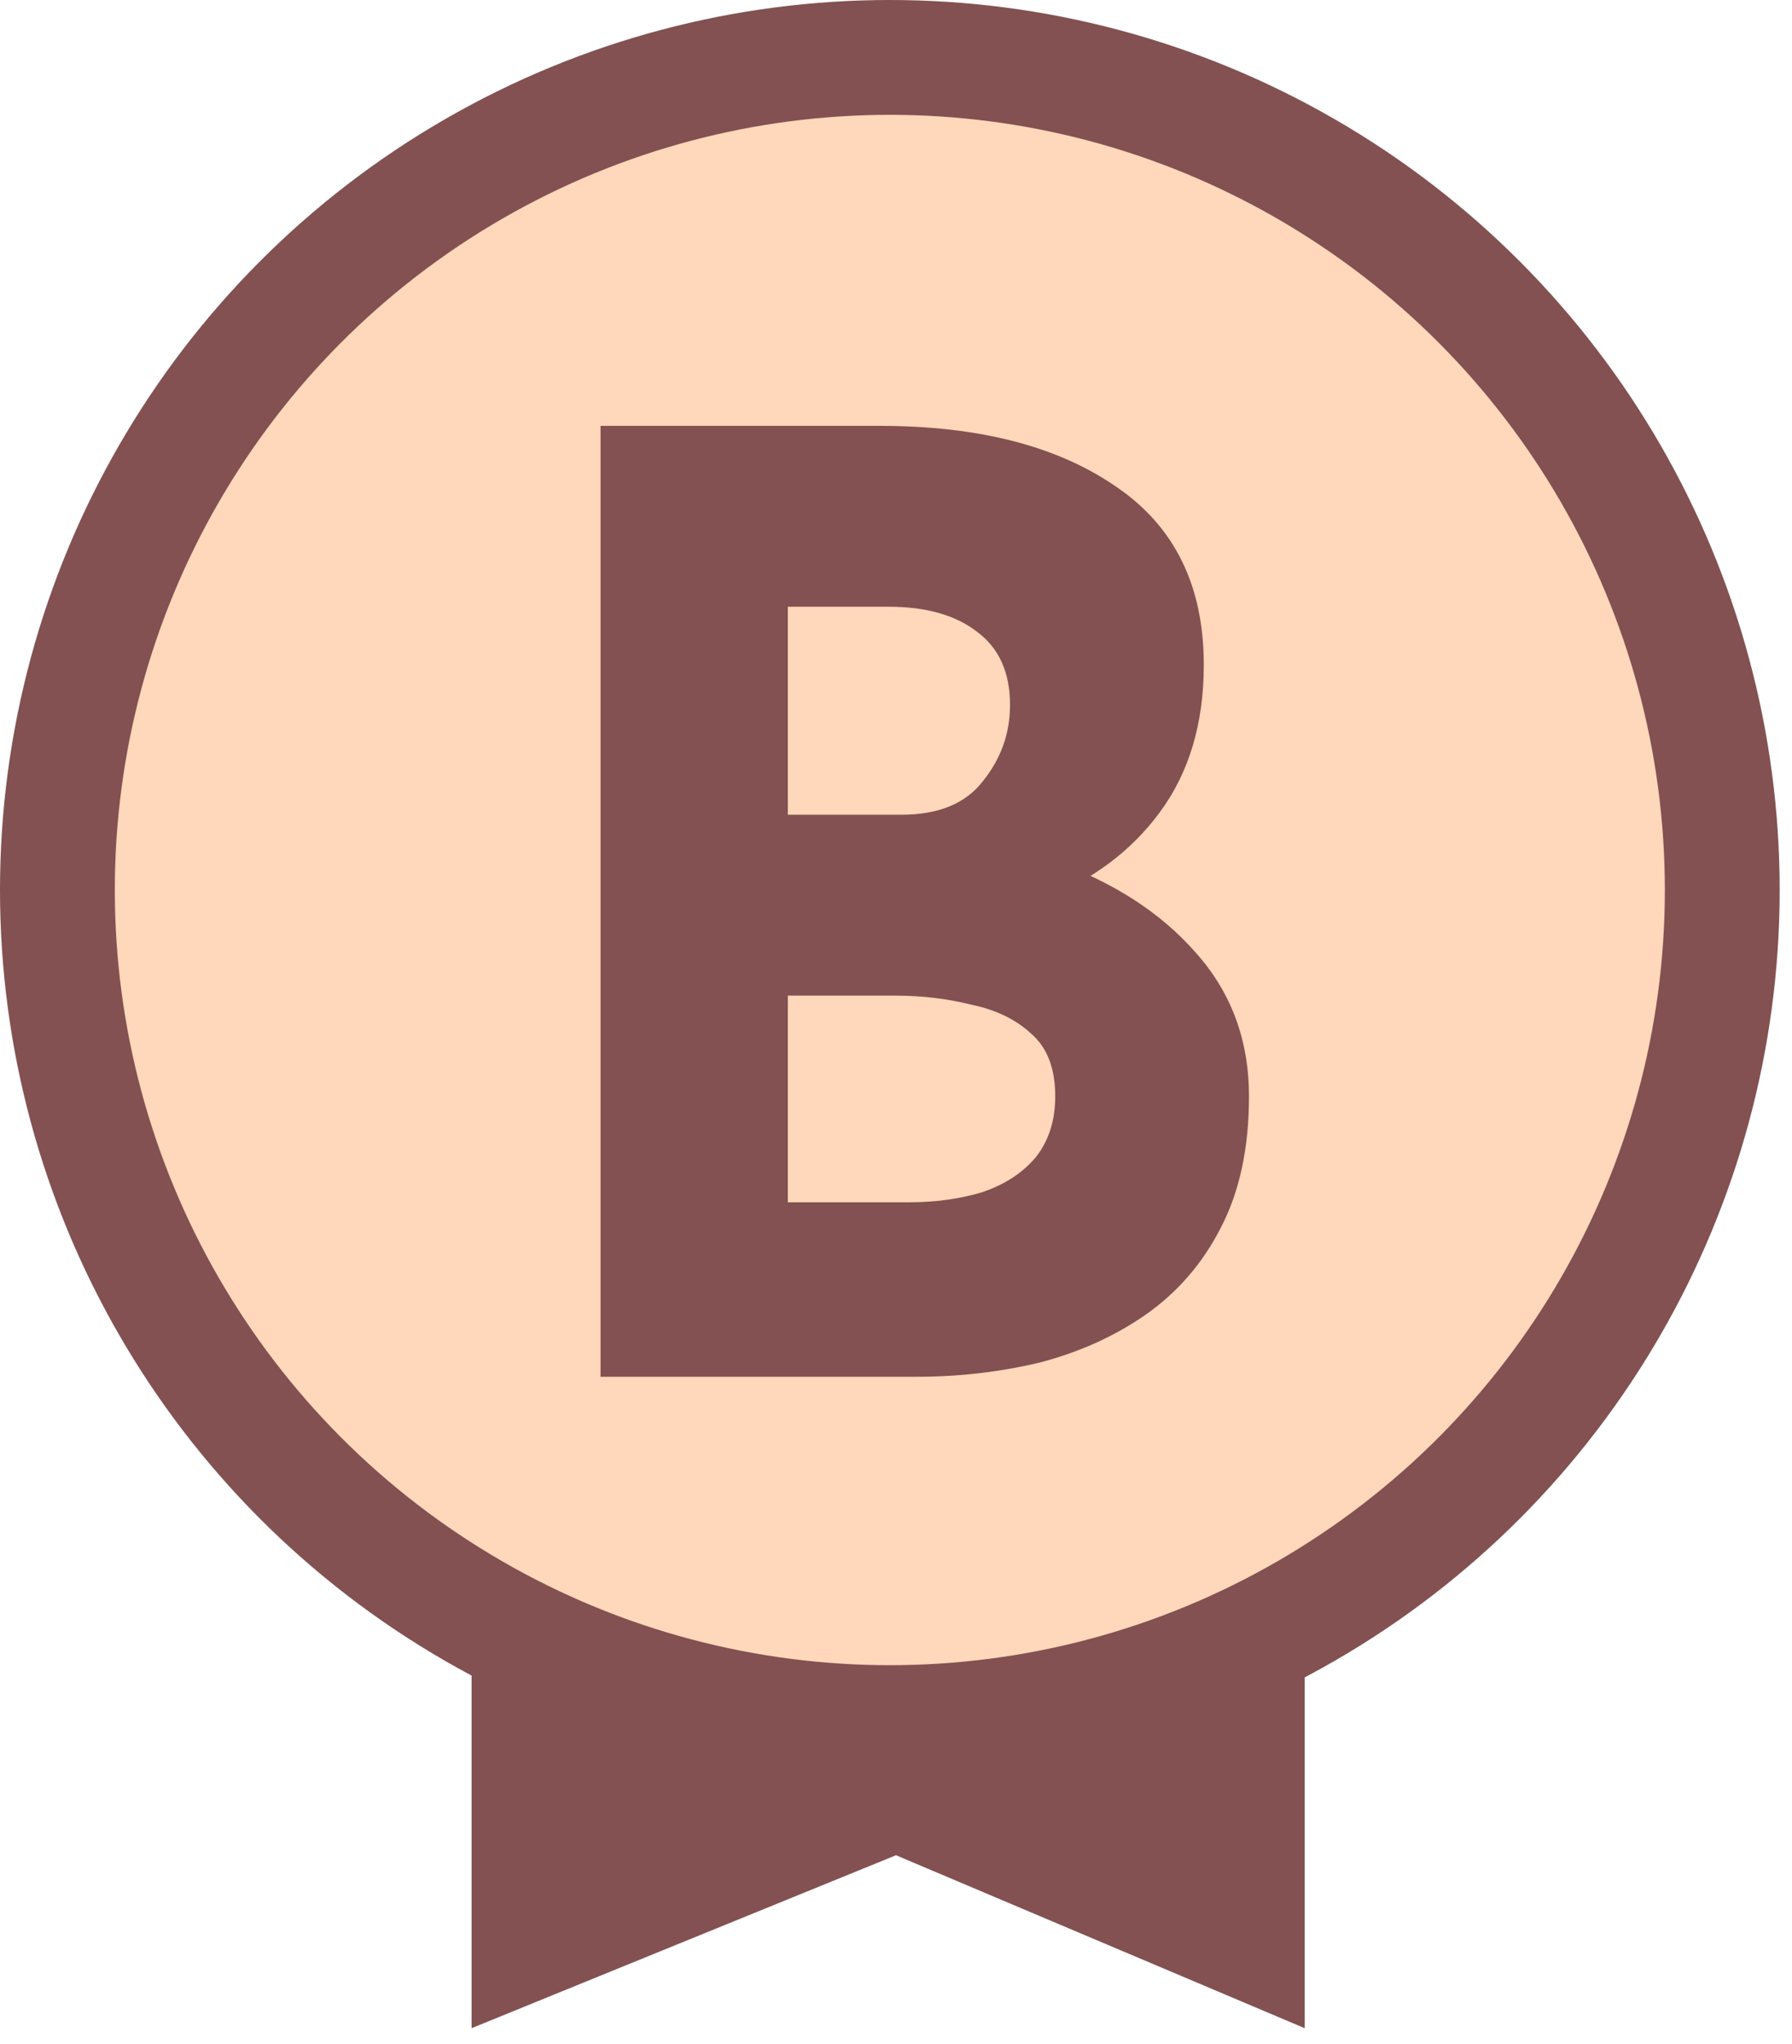 <?xml version="1.0" encoding="UTF-8"?>
<svg xmlns="http://www.w3.org/2000/svg" width="57" height="65" viewBox="0 0 57 65" fill="none">
  <path d="M15 64.5V51H41.5V64.5L28.5 59L15 64.5Z" fill="#835151"></path>
  <circle cx="28.304" cy="28.304" r="26.478" fill="#FFD7BA" stroke="#835151" stroke-width="3.652"></circle>
  <path d="M27.977 13.543C31.127 13.543 33.633 14.186 35.496 15.474C37.358 16.734 38.29 18.624 38.29 21.144C38.29 23.006 37.824 24.568 36.893 25.828C35.989 27.06 34.743 27.992 33.154 28.622C31.593 29.224 29.799 29.526 27.771 29.526L26.826 26.321C29.319 26.321 31.524 26.663 33.441 27.348C35.386 28.033 36.92 29.019 38.043 30.306C39.166 31.566 39.728 33.086 39.728 34.867C39.728 36.51 39.426 37.907 38.824 39.058C38.249 40.181 37.454 41.098 36.441 41.81C35.455 42.495 34.332 43.002 33.072 43.331C31.812 43.632 30.511 43.783 29.169 43.783H19.102V13.543H27.977ZM28.675 25.91C29.853 25.91 30.716 25.554 31.264 24.842C31.839 24.13 32.127 23.321 32.127 22.418C32.127 21.377 31.771 20.596 31.058 20.076C30.374 19.555 29.442 19.295 28.265 19.295H25.06V25.91H28.675ZM28.881 38.236C29.757 38.236 30.552 38.126 31.264 37.907C31.976 37.661 32.538 37.291 32.949 36.798C33.359 36.278 33.565 35.634 33.565 34.867C33.565 33.99 33.318 33.333 32.825 32.895C32.332 32.429 31.689 32.114 30.894 31.95C30.127 31.758 29.319 31.662 28.47 31.662H25.06V38.236H28.881Z" fill="#835151"></path>
</svg>
